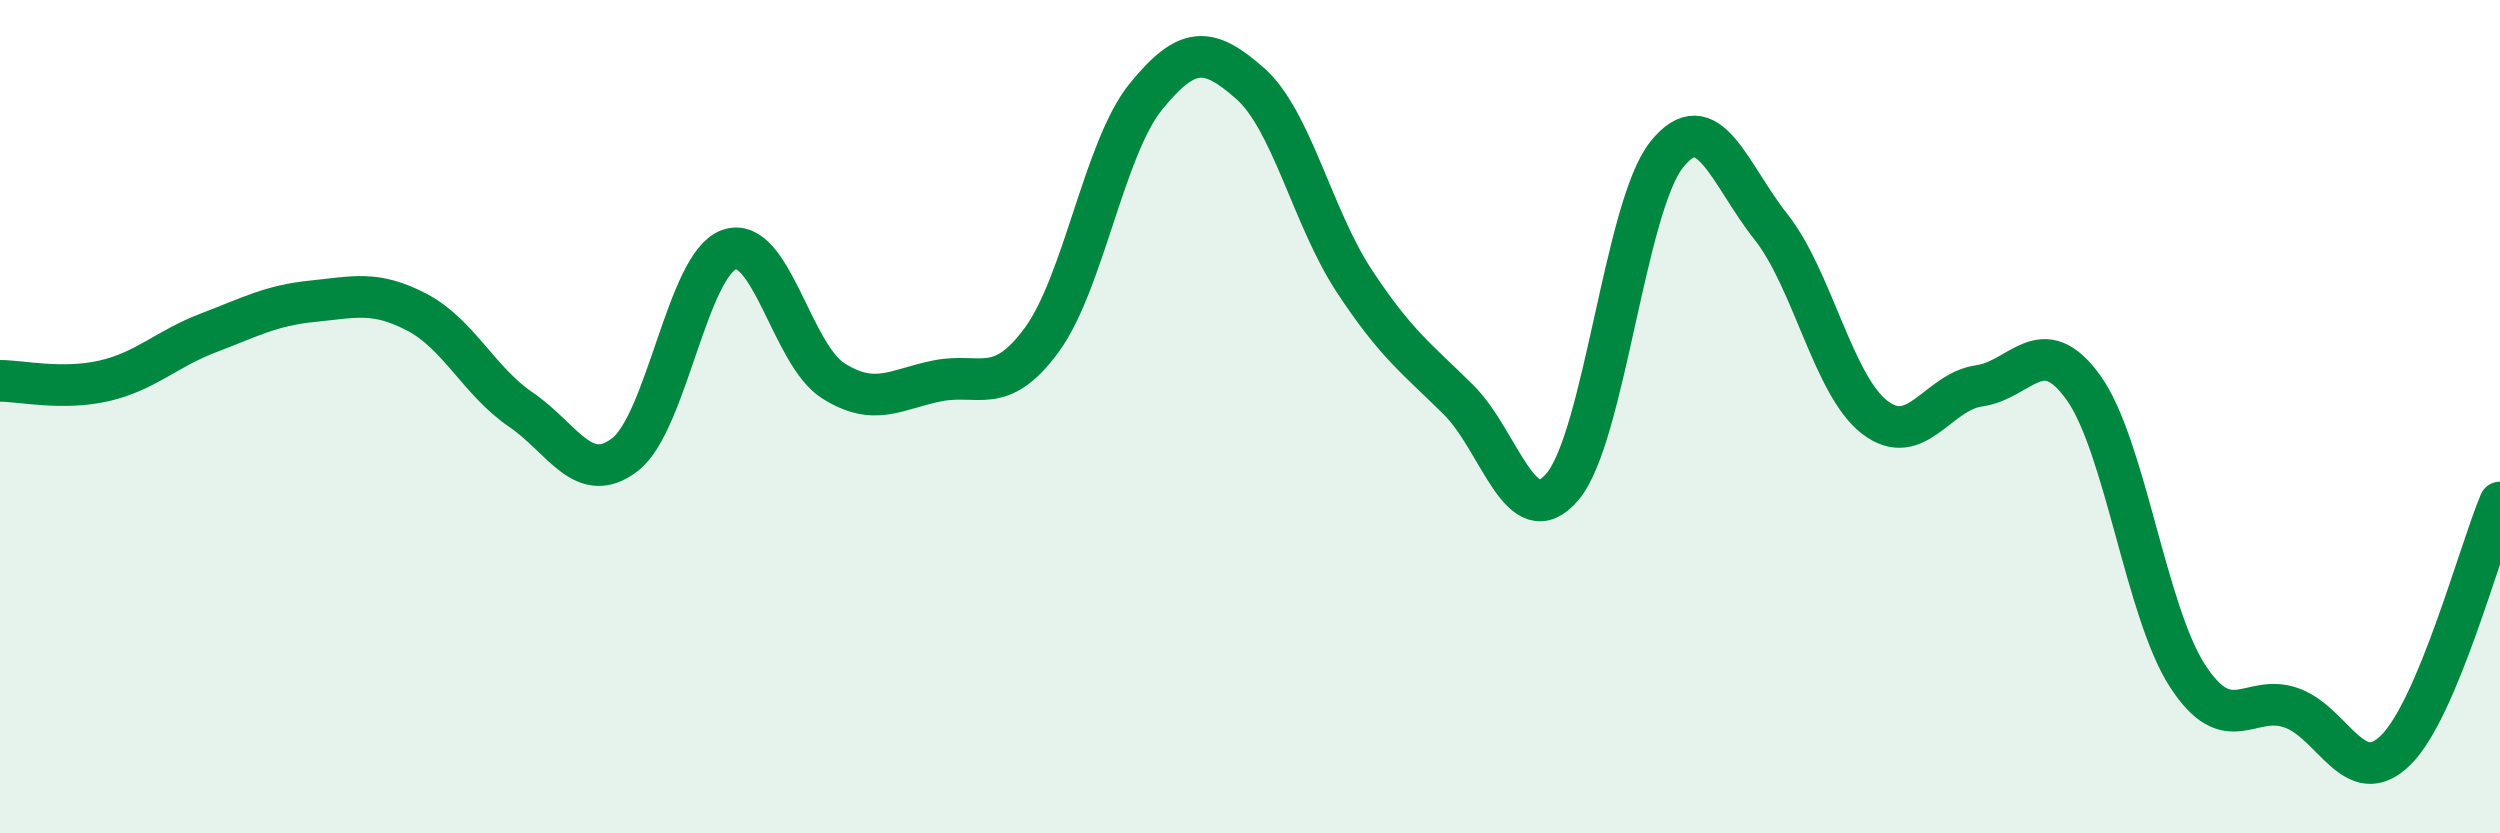 
    <svg width="60" height="20" viewBox="0 0 60 20" xmlns="http://www.w3.org/2000/svg">
      <path
        d="M 0,9.14 C 0.5,9.14 1.5,9.37 2.5,9.14 C 3.5,8.91 4,8.37 5,7.99 C 6,7.61 6.5,7.33 7.5,7.23 C 8.5,7.13 9,6.97 10,7.49 C 11,8.01 11.5,9.15 12.5,9.83 C 13.5,10.51 14,11.68 15,10.91 C 16,10.14 16.5,6.34 17.5,5.99 C 18.5,5.64 19,8.51 20,9.14 C 21,9.77 21.5,9.34 22.5,9.14 C 23.5,8.94 24,9.52 25,8.16 C 26,6.8 26.5,3.55 27.5,2.32 C 28.5,1.09 29,1.12 30,2 C 31,2.88 31.5,5.22 32.5,6.74 C 33.5,8.26 34,8.6 35,9.59 C 36,10.58 36.5,12.86 37.5,11.68 C 38.5,10.5 39,4.96 40,3.71 C 41,2.46 41.5,4.18 42.5,5.44 C 43.5,6.7 44,9.26 45,10.02 C 46,10.78 46.5,9.4 47.5,9.26 C 48.5,9.12 49,7.91 50,9.3 C 51,10.69 51.5,14.68 52.5,16.22 C 53.5,17.76 54,16.63 55,16.99 C 56,17.35 56.5,18.99 57.5,18 C 58.5,17.01 59.5,13.25 60,12.06L60 20L0 20Z"
        fill="#008740"
        opacity="0.1"
        stroke-linecap="round"
        stroke-linejoin="round"
      />
      <path
        d="M 0,9.14 C 0.5,9.14 1.5,9.37 2.5,9.14 C 3.5,8.91 4,8.37 5,7.99 C 6,7.61 6.5,7.33 7.5,7.23 C 8.5,7.13 9,6.97 10,7.49 C 11,8.01 11.5,9.15 12.5,9.83 C 13.5,10.51 14,11.68 15,10.91 C 16,10.14 16.5,6.34 17.5,5.99 C 18.5,5.64 19,8.51 20,9.14 C 21,9.77 21.5,9.34 22.5,9.14 C 23.5,8.94 24,9.52 25,8.16 C 26,6.8 26.5,3.55 27.5,2.32 C 28.5,1.09 29,1.12 30,2 C 31,2.88 31.5,5.22 32.5,6.74 C 33.5,8.26 34,8.6 35,9.59 C 36,10.58 36.5,12.86 37.5,11.68 C 38.5,10.5 39,4.96 40,3.71 C 41,2.46 41.5,4.18 42.5,5.44 C 43.5,6.7 44,9.26 45,10.02 C 46,10.78 46.5,9.4 47.5,9.26 C 48.5,9.12 49,7.91 50,9.3 C 51,10.69 51.5,14.68 52.5,16.22 C 53.5,17.76 54,16.63 55,16.99 C 56,17.35 56.5,18.99 57.5,18 C 58.5,17.01 59.5,13.25 60,12.06"
        stroke="#008740"
        stroke-width="1"
        fill="none"
        stroke-linecap="round"
        stroke-linejoin="round"
      />
    </svg>
  